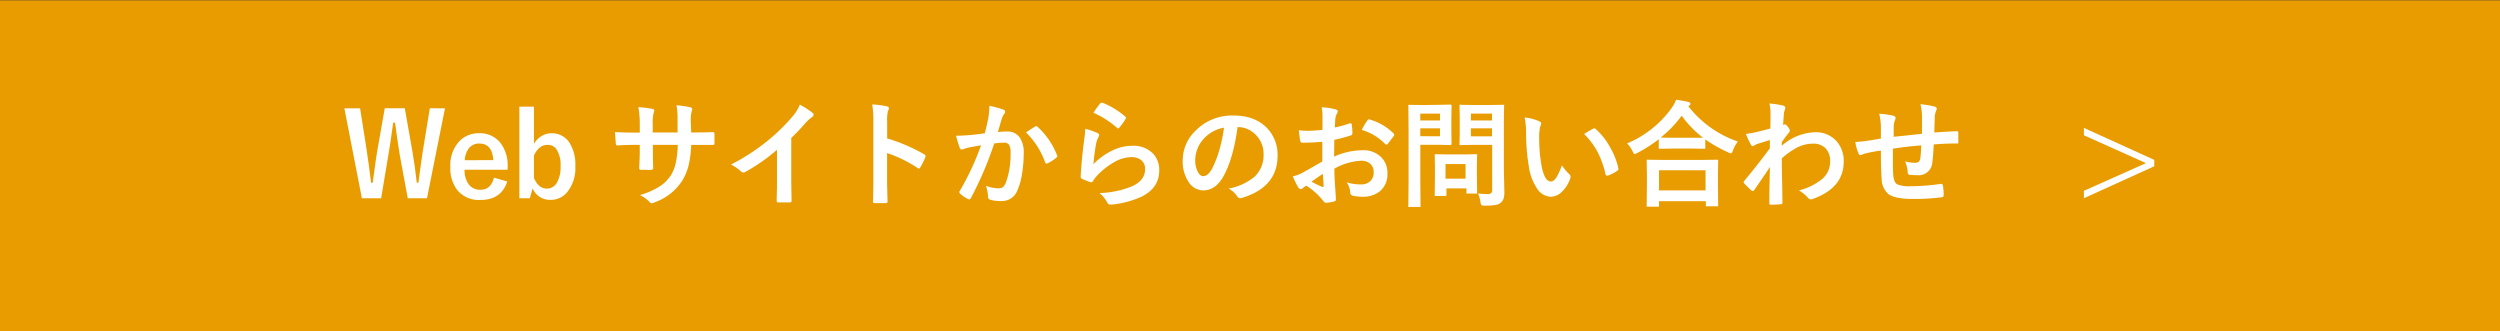 <svg id="レイヤー_1" data-name="レイヤー 1" xmlns="http://www.w3.org/2000/svg" viewBox="0 0 604 80"><rect x="0" y="0" width="604" height="80" fill="#333333" stroke="none"/><defs><style>.cls-1{fill:#e89c00;}.cls-2{fill:#fff;}</style></defs><title>アートボード 1</title><rect class="cls-1" x="-0.39" y="0.07" width="604.72" height="80"/><path class="cls-2" d="M107.51,26.17,103.16,47.9H98.52L96.64,37.78q-.31-1.69-1.2-8.15H95q-.79,5.77-1.2,8L92.08,47.9H87.43L83.2,26.17H87l1.56,9.91q.66,4.39,1.09,8.07h.4q.14-.93.37-2.71.46-3.57.78-5.28l1.76-10h4.84l1.82,10.32q.67,3.9,1.07,7.66h.4q.14-.94.57-4.25.29-2.1.52-3.57l1.67-10.16Z"/><path class="cls-2" d="M122.63,41H112.24a5.64,5.64,0,0,0,1.12,3.69,3.43,3.43,0,0,0,2.75,1.16q2.47,0,3.24-2.93l3.2.93q-1.45,4.46-6.48,4.46a6.75,6.75,0,0,1-5.59-2.38,8.65,8.65,0,0,1-1.68-5.61A8.45,8.45,0,0,1,111,34.1a6.41,6.41,0,0,1,4.79-1.91,6.23,6.23,0,0,1,5.14,2.37,8.84,8.84,0,0,1,1.72,5.7Zm-3.45-2.32q-.26-4-3.36-4a3.08,3.08,0,0,0-2.61,1.23,5.18,5.18,0,0,0-.92,2.8Z"/><path class="cls-2" d="M129,25.77v9a5.43,5.43,0,0,1,2-2,4.56,4.56,0,0,1,2.21-.57,5,5,0,0,1,4.36,2.26A9.79,9.79,0,0,1,139,40.14a9.16,9.16,0,0,1-2,6.32,5.14,5.14,0,0,1-4,1.83,4.5,4.5,0,0,1-4.31-2.78L128,47.9h-2.52V25.77Zm0,11.83V43q1.11,2.57,3.1,2.57a2.76,2.76,0,0,0,2.47-1.48,7.46,7.46,0,0,0,.86-3.9,6.89,6.89,0,0,0-1-4.14A2.5,2.5,0,0,0,132.29,35Q130.16,35,129,37.6Z"/><path class="cls-2" d="M167,32h1q2.3,0,4.22-.08h.07q.29,0,.33.45c0,.36,0,.72,0,1.09s0,.75,0,1.11-.15.45-.37.45h-.11l-4,0h-1.15a24.72,24.72,0,0,1-.7,5.24,13.59,13.59,0,0,1-1.46,3.39,13.18,13.18,0,0,1-6.6,5.21,2.66,2.66,0,0,1-.79.25.81.81,0,0,1-.52-.31,7.46,7.46,0,0,0-2.32-1.67,18.29,18.29,0,0,0,5-2.24,9.35,9.35,0,0,0,2.6-2.72A10.33,10.33,0,0,0,163.34,39a22.9,22.9,0,0,0,.4-4h-6v1q0,3.16.08,4.63,0,.36-.48.4t-1.19,0q-.66,0-1.22,0c-.34,0-.51-.14-.51-.33v-.07q.15-2.38.15-4.58V35h-.85q-2.43,0-4.62.14-.29,0-.33-.53t-.19-2.71q2,.14,5.14.14h.85V30a23.76,23.76,0,0,0-.34-4.12,28,28,0,0,1,3.42.44c.28.05.42.19.42.4a2.15,2.15,0,0,1-.16.59,10,10,0,0,0-.21,2.69v2h6l0-2.75q0-.19,0-.57a16.77,16.77,0,0,0-.26-3.25,25.4,25.4,0,0,1,3.28.48q.51.11.51.44a1.39,1.39,0,0,1-.12.51,8.8,8.8,0,0,0-.22,2.46Z"/><path class="cls-2" d="M191.17,33.33V42.6q0,2.46.08,5.82v.08q0,.4-.42.4-.68,0-1.39,0t-1.39,0q-.4,0-.4-.36v-.1q0-.66.07-3.1,0-1.6,0-2.64V36.19a44.11,44.11,0,0,1-7.7,5.37.84.84,0,0,1-.42.11.85.85,0,0,1-.59-.27,10.35,10.35,0,0,0-2.41-1.65A49,49,0,0,0,185.46,34a44.27,44.27,0,0,0,6-5.85,9.78,9.78,0,0,0,1.78-2.88,24.16,24.16,0,0,1,3.1,2,.47.47,0,0,1,.22.41.72.72,0,0,1-.4.62,10.76,10.76,0,0,0-1.67,1.54A47.33,47.33,0,0,1,191.17,33.33Z"/><path class="cls-2" d="M214.34,33.44a42,42,0,0,1,8.9,3.81q.37.19.37.48a.68.68,0,0,1-.05.25,15.9,15.9,0,0,1-1.2,2.43q-.18.31-.37.31a.46.46,0,0,1-.31-.14,30.89,30.89,0,0,0-7.36-3.6v6.19q0,1.53.11,5.48v.08q0,.34-.51.34t-1.24,0q-.63,0-1.24,0t-.53-.42Q211,46,211,43.17V29.38a25.27,25.27,0,0,0-.27-4.14,19.73,19.73,0,0,1,3.5.45q.53.11.53.48a1.44,1.44,0,0,1-.23.64,9.27,9.27,0,0,0-.19,2.63Z"/><path class="cls-2" d="M237.92,32.19q.42-1.52.83-3.53a18.53,18.53,0,0,0,.29-3.1,25.27,25.27,0,0,1,3.35.92.55.55,0,0,1,.45.56.59.59,0,0,1-.19.42,3.69,3.69,0,0,0-.56,1.07q-.21.63-.53,1.78l-.48,1.59a18.39,18.39,0,0,1,2.19-.12,3.54,3.54,0,0,1,3.14,1.5,6.36,6.36,0,0,1,.92,3.68,30.54,30.54,0,0,1-.45,5.29,14.82,14.82,0,0,1-1.07,3.71A3.94,3.94,0,0,1,242,48.57a9.45,9.45,0,0,1-2.78-.31.73.73,0,0,1-.51-.78,9.08,9.08,0,0,0-.52-2.6,8.71,8.71,0,0,0,3.08.62,1.64,1.64,0,0,0,1.13-.36,3.23,3.23,0,0,0,.66-1.13,19.64,19.64,0,0,0,1.09-6.93,4,4,0,0,0-.38-2.13,1.42,1.42,0,0,0-1.22-.48,18.38,18.38,0,0,0-2.35.19,82.3,82.3,0,0,1-5.63,13.17q-.15.34-.41.34a.69.69,0,0,1-.31-.1A8,8,0,0,1,232,46.83a.61.61,0,0,1-.22-.41.53.53,0,0,1,.11-.31,63.84,63.84,0,0,0,5.13-11q-1,.15-2.73.48a9.83,9.83,0,0,0-1.54.45,1,1,0,0,1-.34.07.58.58,0,0,1-.56-.44,26.79,26.79,0,0,1-.86-2.88q1.55,0,3.69-.19Q236.13,32.46,237.92,32.19Zm10-.22q1.57-1.07,2.27-1.44a.39.39,0,0,1,.19-.05.53.53,0,0,1,.34.19,18.26,18.26,0,0,1,4.65,6.81.63.63,0,0,1,.07.25.42.42,0,0,1-.18.31,8.39,8.39,0,0,1-2.11,1.39.6.6,0,0,1-.29.08.35.35,0,0,1-.36-.3A19.13,19.13,0,0,0,247.89,32Z"/><path class="cls-2" d="M262.2,31.12a16.69,16.69,0,0,1,2.91,1q.45.21.45.53a.85.85,0,0,1-.14.42,5.3,5.3,0,0,0-.56,1.48,43,43,0,0,0-.68,5.1,16,16,0,0,1,4.69-3.35,11.13,11.13,0,0,1,4.68-1.08,6.57,6.57,0,0,1,5,1.86,5.73,5.73,0,0,1,1.52,4.13q0,4.16-4.22,6.28a22.48,22.48,0,0,1-7.18,1.93l-.44,0a.76.76,0,0,1-.68-.4,7.65,7.65,0,0,0-1.9-2.38,22.48,22.48,0,0,0,7.7-1.57q3.31-1.42,3.31-4.22a2.68,2.68,0,0,0-.89-2.12,3.68,3.68,0,0,0-2.47-.77,8.74,8.74,0,0,0-4.24,1.29,17.35,17.35,0,0,0-3.83,3,8.51,8.51,0,0,0-1.2,1.54.42.42,0,0,1-.34.25,1.28,1.28,0,0,1-.3-.05,15.93,15.93,0,0,1-1.9-.75.56.56,0,0,1-.4-.56q.22-4.22.86-9A23.62,23.62,0,0,0,262.2,31.12Zm2-3.88A15.82,15.82,0,0,1,265.81,25a.51.51,0,0,1,.36-.18l.18,0a19,19,0,0,1,5.5,3.34.45.45,0,0,1,.19.31.81.81,0,0,1-.14.33,15.62,15.62,0,0,1-1.44,2c-.12.15-.22.22-.3.22a.52.52,0,0,1-.34-.19A22.17,22.17,0,0,0,264.16,27.24Z"/><path class="cls-2" d="M299,30.68q-1.05,7.78-3.5,12.06Q293.62,46,290.69,46a4.26,4.26,0,0,1-3.58-2.13,8.83,8.83,0,0,1-1.37-5.06,10,10,0,0,1,3.16-7.29A12.34,12.34,0,0,1,298,27.91q5.26,0,8.2,3.12a9.26,9.26,0,0,1,2.46,6.59q0,7.6-8.63,10.2a1.58,1.58,0,0,1-.41.07q-.41,0-.79-.57a5.86,5.86,0,0,0-2-1.76,13.76,13.76,0,0,0,6.29-2.88,7.18,7.18,0,0,0,2.16-5.48,6.39,6.39,0,0,0-2-4.73,5.89,5.89,0,0,0-4.31-1.76Zm-3.25.16a8.61,8.61,0,0,0-4.79,2.54,7.72,7.72,0,0,0-2.19,5.18,6,6,0,0,0,.7,3.1q.55.9,1.2.9,1.15,0,2.11-1.71a24,24,0,0,0,1.87-4.81A35.28,35.28,0,0,0,295.71,30.85Z"/><path class="cls-2" d="M319.51,31.38l0-3.2a10.62,10.62,0,0,0-.19-2.26,15.81,15.81,0,0,1,3.32.49q.56.15.56.53a1,1,0,0,1-.16.45,3.56,3.56,0,0,0-.4,1.09q-.08.81-.14,2.32a28.92,28.92,0,0,0,3.6-1,.56.56,0,0,1,.19,0q.25,0,.29.29a14.11,14.11,0,0,1,.16,2.17.45.45,0,0,1-.37.45,37.34,37.34,0,0,1-4,1.07l-.05,4.06a16.87,16.87,0,0,1,6.89-1.54A6,6,0,0,1,333.72,38a5.28,5.28,0,0,1,1.48,3.84,5.33,5.33,0,0,1-1.83,4.38,6.47,6.47,0,0,1-4.24,1.31,10.09,10.09,0,0,1-2.3-.25.78.78,0,0,1-.62-.85,4.7,4.7,0,0,0-.85-2.37,11.27,11.27,0,0,0,3.5.49,3.06,3.06,0,0,0,2.2-.79,2.75,2.75,0,0,0,.82-2.09,2.64,2.64,0,0,0-.92-2.19,3.34,3.34,0,0,0-2.16-.64,14.48,14.48,0,0,0-6.41,1.91q0,1.79.11,3.36.23,3.27.23,3.64a2.56,2.56,0,0,1,0,.6.48.48,0,0,1-.38.31,9.65,9.65,0,0,1-2.06.34q-.27,0-.68-.56a15.91,15.91,0,0,0-4-3.58,4.89,4.89,0,0,0-.89.62.68.68,0,0,1-.48.19q-.34,0-.62-.45a26,26,0,0,1-1.29-2.6,10,10,0,0,0,2.57-1q1.27-.7,4.57-2.6V34.26q-2.8.22-4.7.22a.6.6,0,0,1-.67-.59q-.11-.67-.31-2.43a15,15,0,0,0,2.19.14Q317.16,31.6,319.51,31.38ZM319.59,42q-1.78,1.2-2.73,1.9a27.34,27.34,0,0,0,2.63,1.26l.15,0c.09,0,.14-.05.14-.16a.27.27,0,0,0,0-.08q0-.42-.08-1.5T319.59,42ZM329,31.38a17.28,17.28,0,0,1,1.29-2.19c.15-.24.27-.36.37-.36h.11a13.46,13.46,0,0,1,5.93,3.42.5.5,0,0,1,.16.29.94.94,0,0,1-.11.27q-.23.36-.79,1.07l-.72.93c0,.06-.15.1-.3.1s-.22,0-.26-.1A13.14,13.14,0,0,0,329,31.38Z"/><path class="cls-2" d="M347.63,25.32l2.8-.05c.18,0,.27.11.27.31l-.05,2.78V32l.05,2.73q0,.31-.27.31l-2.8-.05h-4.48v8.74l.05,6a.43.43,0,0,1-.05.27.47.47,0,0,1-.25,0h-2.39a.41.41,0,0,1-.25,0,.44.44,0,0,1,0-.27l.05-6V31.6l-.05-6c0-.15,0-.25.05-.27a.51.51,0,0,1,.26,0l3.27.05Zm.27,2.13h-4.76v1.65h4.76Zm0,5.48V31h-4.76v1.9Zm1,14.4h-2a.5.5,0,0,1-.27,0,.39.39,0,0,1,0-.23l.05-4.57v-2l-.05-3c0-.15,0-.25.05-.27a.51.51,0,0,1,.26,0l3,.05h3.66l3-.05c.16,0,.25,0,.27.05a.51.51,0,0,1,0,.26l-.05,2.42V42.1l.05,4.38c0,.16,0,.25,0,.28a.44.44,0,0,1-.27,0h-2c-.16,0-.26,0-.3-.05a.55.55,0,0,1,0-.27v-.93h-4.84v1.52c0,.14,0,.22,0,.24A.69.69,0,0,1,348.94,47.33Zm.34-7.7v3.53h4.84V39.64Zm7.81,7.11a17.34,17.34,0,0,0,2.27.14,1.29,1.29,0,0,0,1-.26,1.35,1.35,0,0,0,.19-.83V35H356l-3.08.05c-.16,0-.26,0-.3-.05a.51.51,0,0,1,0-.26l.05-2.52V28.13l-.05-2.54c0-.15,0-.25.07-.27a.55.55,0,0,1,.27,0l3.08.05h4l3.08-.05c.16,0,.25,0,.27.05a.51.51,0,0,1,0,.26l-.05,3.72V40.79l.11,5.56a5.41,5.41,0,0,1-.19,1.65,2.27,2.27,0,0,1-.62.93,2.71,2.71,0,0,1-1.37.6,15.34,15.34,0,0,1-2.53.15,1.55,1.55,0,0,1-.83-.12,1.9,1.9,0,0,1-.23-.74A7.81,7.81,0,0,0,357.09,46.75Zm3.42-19.29h-5.1v1.65h5.1Zm-5.1,5.48h5.1V31h-5.1Z"/><path class="cls-2" d="M368.35,28.39a11,11,0,0,1,3.55.92q.45.21.45.51a2.26,2.26,0,0,1-.23.78,10.31,10.31,0,0,0-.25,2.75,37.27,37.27,0,0,0,.51,6.38q.73,4.12,2.3,4.12.71,0,1.35-1a15.51,15.51,0,0,0,1.33-2.91,11.7,11.7,0,0,0,1.79,2.16.79.79,0,0,1,.29.6,1.4,1.4,0,0,1-.08.44,7.91,7.91,0,0,1-2.21,3.39,3.88,3.88,0,0,1-2.54,1,4.16,4.16,0,0,1-3.35-2.13,12.43,12.43,0,0,1-1.89-5.17A49.18,49.18,0,0,1,368.7,32,17.19,17.19,0,0,0,368.35,28.39Zm14.34,4q1.38-.87,2.2-1.29a1,1,0,0,1,.31-.11.46.46,0,0,1,.3.16,16.59,16.59,0,0,1,3.62,4.65A17,17,0,0,1,391,40.7a.61.61,0,0,1,0,.16q0,.25-.33.45a10.38,10.38,0,0,1-2.19,1.12.86.86,0,0,1-.25,0c-.18,0-.3-.12-.34-.36a22.41,22.41,0,0,0-2.06-5.63A18.84,18.84,0,0,0,382.7,32.35Z"/><path class="cls-2" d="M419.87,34.2a7.11,7.11,0,0,0-1.18,2.13q-.23.73-.51.72a1.72,1.72,0,0,1-.67-.25A30.91,30.91,0,0,1,412,33.68v2c0,.15,0,.23-.05.26a.43.43,0,0,1-.25,0l-3.16-.05h-4.35l-3.16.05a.43.43,0,0,1-.27-.05.47.47,0,0,1,0-.25v-2a34,34,0,0,1-5.18,3.31,3.21,3.21,0,0,1-.64.27q-.22,0-.53-.7a6.8,6.8,0,0,0-1.31-1.87,25.19,25.19,0,0,0,10.77-8.56,9.59,9.59,0,0,0,1.09-2q2,.31,2.94.53.51.16.51.45a.51.51,0,0,1-.27.42,1.11,1.11,0,0,0-.23.19A25.81,25.81,0,0,0,419.87,34.2ZM400.48,49.93H398.1c-.15,0-.23,0-.26-.05a.47.47,0,0,1,0-.25l.05-5V42.24l-.05-3.39c0-.15,0-.23.05-.26a.47.47,0,0,1,.25,0l3.84.05h9l3.83-.05a.5.5,0,0,1,.3.05.47.47,0,0,1,0,.25l-.05,3v2.75l.05,4.94c0,.15,0,.23-.07.26a.51.51,0,0,1-.26,0h-2.38c-.16,0-.25,0-.27-.05a.47.47,0,0,1,0-.25v-.93H400.82v1.07c0,.15,0,.23-.07.26A.55.55,0,0,1,400.48,49.93Zm.34-8.79V46h11.24V41.14Zm.4-7.92q.67.06,3,.05h4.35l2.87,0a25.17,25.17,0,0,1-5.14-5.32A27.78,27.78,0,0,1,401.22,33.23Z"/><path class="cls-2" d="M427.49,25a24.66,24.66,0,0,1,3.24.48q.6.16.6.59a1.17,1.17,0,0,1-.1.4,4.9,4.9,0,0,0-.27,1.2q0,.29-.07,1.13t-.08,1.38l.23-.08a.44.44,0,0,1,.19-.05q.31,0,.75.64a1.85,1.85,0,0,1,.45.88q0,.23-.48.78-.83,1.07-1.48,2v.88a12.62,12.62,0,0,1,8-3.28,6.65,6.65,0,0,1,5.3,2.23,7.16,7.16,0,0,1,1.67,4.88q0,6.33-7.45,9a1.05,1.05,0,0,1-.48.11.89.89,0,0,1-.72-.4A8.76,8.76,0,0,0,434.63,46a14.31,14.31,0,0,0,5.63-2.78,5.43,5.43,0,0,0,1.9-4.22,4.29,4.29,0,0,0-1.23-3.29,4.09,4.09,0,0,0-2.94-1,8.37,8.37,0,0,0-3.94,1,20.15,20.15,0,0,0-3.57,2.54q0,2.13.08,5.65.07,3.84.08,5.1,0,.34-.37.34-1.23.11-2.49.11-.31,0-.31-.3V49q0-3.23.15-8.65-1.9,2.84-3.79,5.55-.23.27-.38.27a.5.5,0,0,1-.31-.16,21.15,21.15,0,0,1-1.71-1.68.38.38,0,0,1-.16-.31.47.47,0,0,1,.16-.33q3.76-4.57,6.17-7.86,0-1.46,0-2-2.41.75-3.2,1a4.35,4.35,0,0,0-.6.33.79.79,0,0,1-.31.15c-.21,0-.4-.17-.56-.51a22,22,0,0,1-1.12-2.46,16.59,16.59,0,0,0,1.9-.29q1.82-.41,4-1,.05-1.2.05-3.65A10.63,10.63,0,0,0,427.49,25Z"/><path class="cls-2" d="M464.35,32.32q0-1.39,0-3.94a12.45,12.45,0,0,0-.37-3.2,23.78,23.78,0,0,1,3.4.56q.53.15.53.53a1.3,1.3,0,0,1-.18.56,5.57,5.57,0,0,0-.29,1.26q-.05,1.74-.11,3.92,2.86-.22,5.47-.31.33,0,.33.29,0,.92,0,1.33t0,1a.54.54,0,0,1-.07.34.65.65,0,0,1-.29,0q-2.62,0-5.58.23-.14,3-.34,4.31a3.29,3.29,0,0,1-3.66,3.12,13.59,13.59,0,0,1-1.74-.08q-.56,0-.56-.72a7.51,7.51,0,0,0-.62-2.53,8.85,8.85,0,0,0,2.38.34,1.32,1.32,0,0,0,.93-.27,1.57,1.57,0,0,0,.38-.93q.15-1.16.21-3-3.47.26-6.84.79,0,2.57,0,3.38,0,1.79.07,2.94.14,1.83,1,2.31a7.62,7.62,0,0,0,3.2.44,49.29,49.29,0,0,0,7.25-.56H469a.37.37,0,0,1,.4.37,12.36,12.36,0,0,1,.18,2.35q0,.45-.37.49a48,48,0,0,1-7,.42q-4.46,0-6-1.2a4.88,4.88,0,0,1-1.6-3.64q-.19-2.12-.19-6.84-1.69.23-3.39.6a9.47,9.47,0,0,0-1.26.41.68.68,0,0,1-.3.08c-.17,0-.32-.13-.44-.38a9.9,9.9,0,0,1-.78-2.8,23.37,23.37,0,0,0,3-.29q.45-.05,1.6-.26l1.57-.27v-3a14.29,14.29,0,0,0-.4-3,22.34,22.34,0,0,1,3.36.48q.59.11.59.59a1.56,1.56,0,0,1-.18.59,4.14,4.14,0,0,0-.27,1.23q0,.37,0,1.34t0,1.35Z"/><path class="cls-2" d="M520.47,38.63v1.54l-17,7.72V46.1l15-6.69-15-6.73V30.9Z"/></svg>